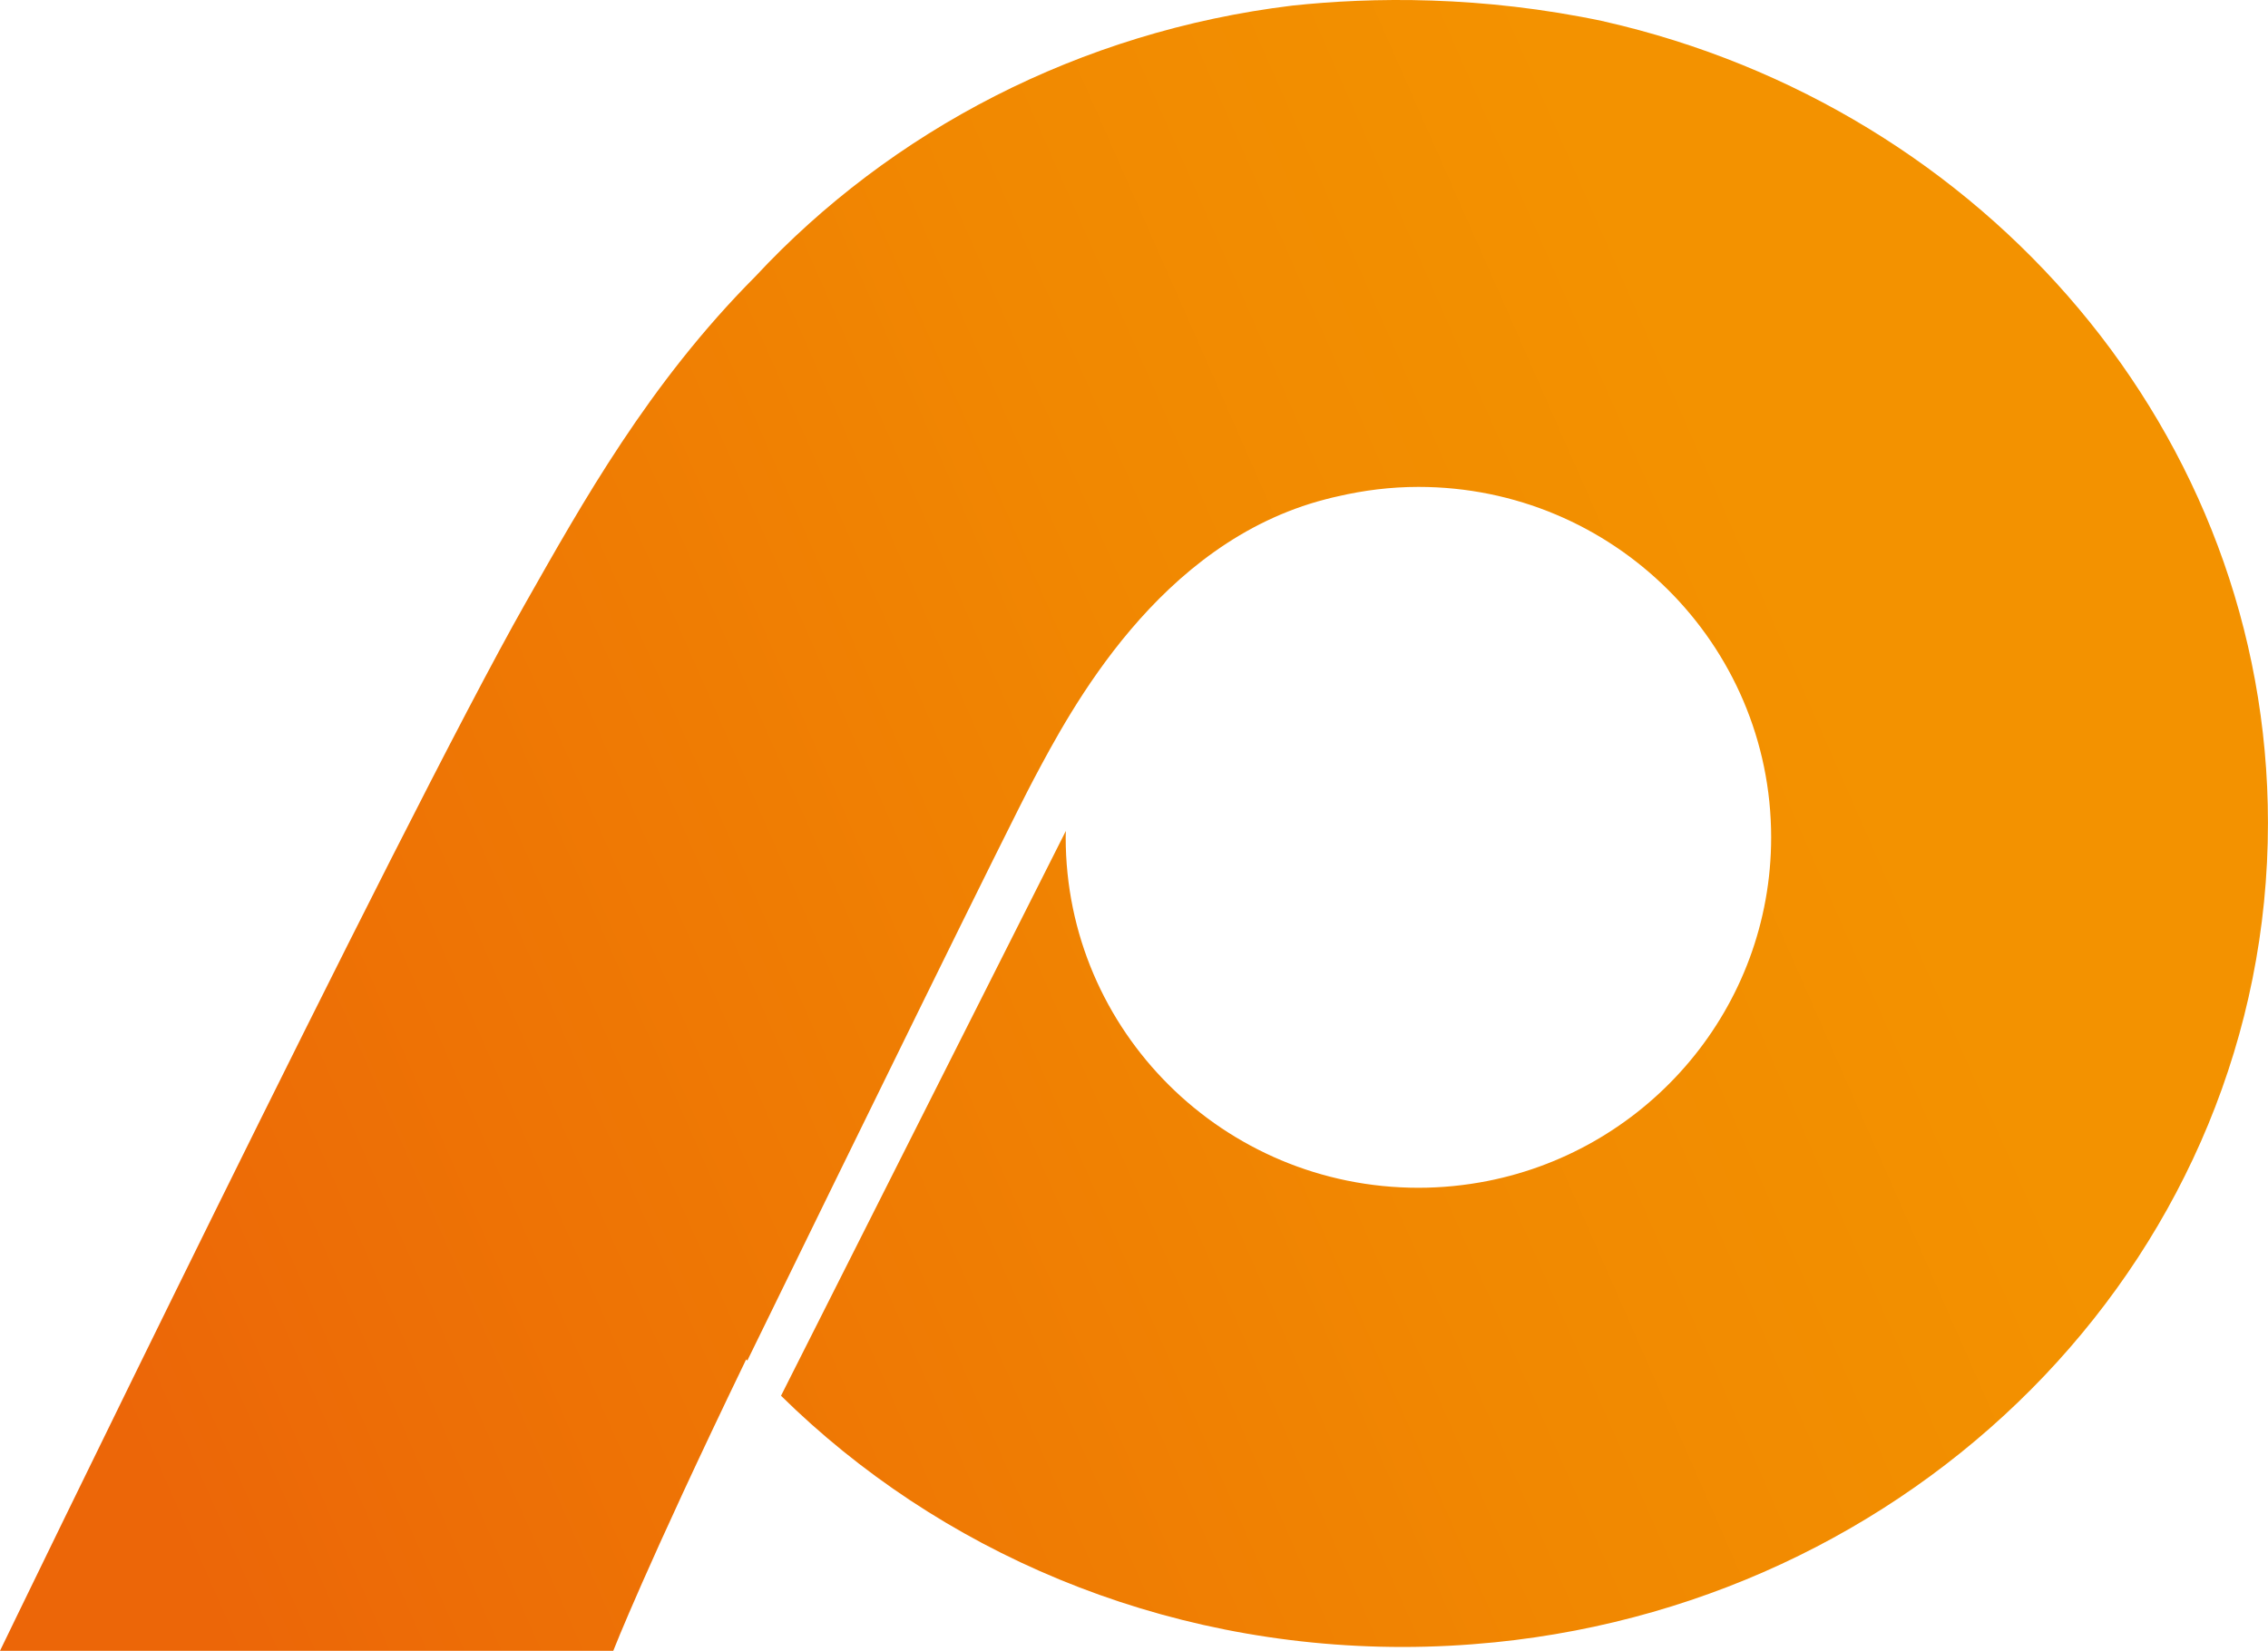 <?xml version="1.0" encoding="UTF-8"?>
<svg id="Layer_1" data-name="Layer 1" xmlns="http://www.w3.org/2000/svg" xmlns:xlink="http://www.w3.org/1999/xlink" viewBox="0 0 438.9 319.48">
  <defs>
    <style>
      .cls-1 {
        fill: url(#Adsız_degrade_18);
        stroke-width: 0px;
      }
    </style>
    <linearGradient id="Adsız_degrade_18" data-name="Adsız degrade 18" x1="423.58" y1="92.29" x2="21.02" y2="269.52" gradientUnits="userSpaceOnUse">
      <stop offset=".18" stop-color="#f39200"/>
      <stop offset=".44" stop-color="#f18801"/>
      <stop offset=".88" stop-color="#ed6e06"/>
      <stop offset="1" stop-color="#ec6608"/>
    </linearGradient>
  </defs>
  <path class="cls-1" d="m310.43,4.14c-23.76-5.03-44.95-4.7-60.33-3.06-41.19,5-77.71,24.25-103.92,52.42-20.68,20.76-33.49,43.85-44.5,63.24C77.71,158.97,0,319.48,0,319.48h118.68s6.3-16.19,25.72-56.4c.07.08.15.16.22.24,20.93-42.85,50.5-103.24,55.4-112.47,7.09-13.35,24.17-45.87,56.5-54.22.43-.12.87-.22,1.3-.33.35-.08.71-.17,1.06-.24,5.02-1.17,10.24-1.83,15.61-1.83,37.69,0,68.26,30.37,68.26,67.83,0,32.91-23.6,60.33-54.89,66.5-4.33.85-8.79,1.31-13.37,1.31-37.69,0-68.26-30.35-68.26-67.81,0-.42.02-.83.03-1.25l-55.12,109.31c30.44,29.97,73.09,48.62,120.32,48.62,6.01,0,11.94-.32,17.78-.9,84.12-8.46,149.65-76.22,149.65-158.57,0-75.3-54.79-138.39-128.47-155.12Z"/>
</svg>